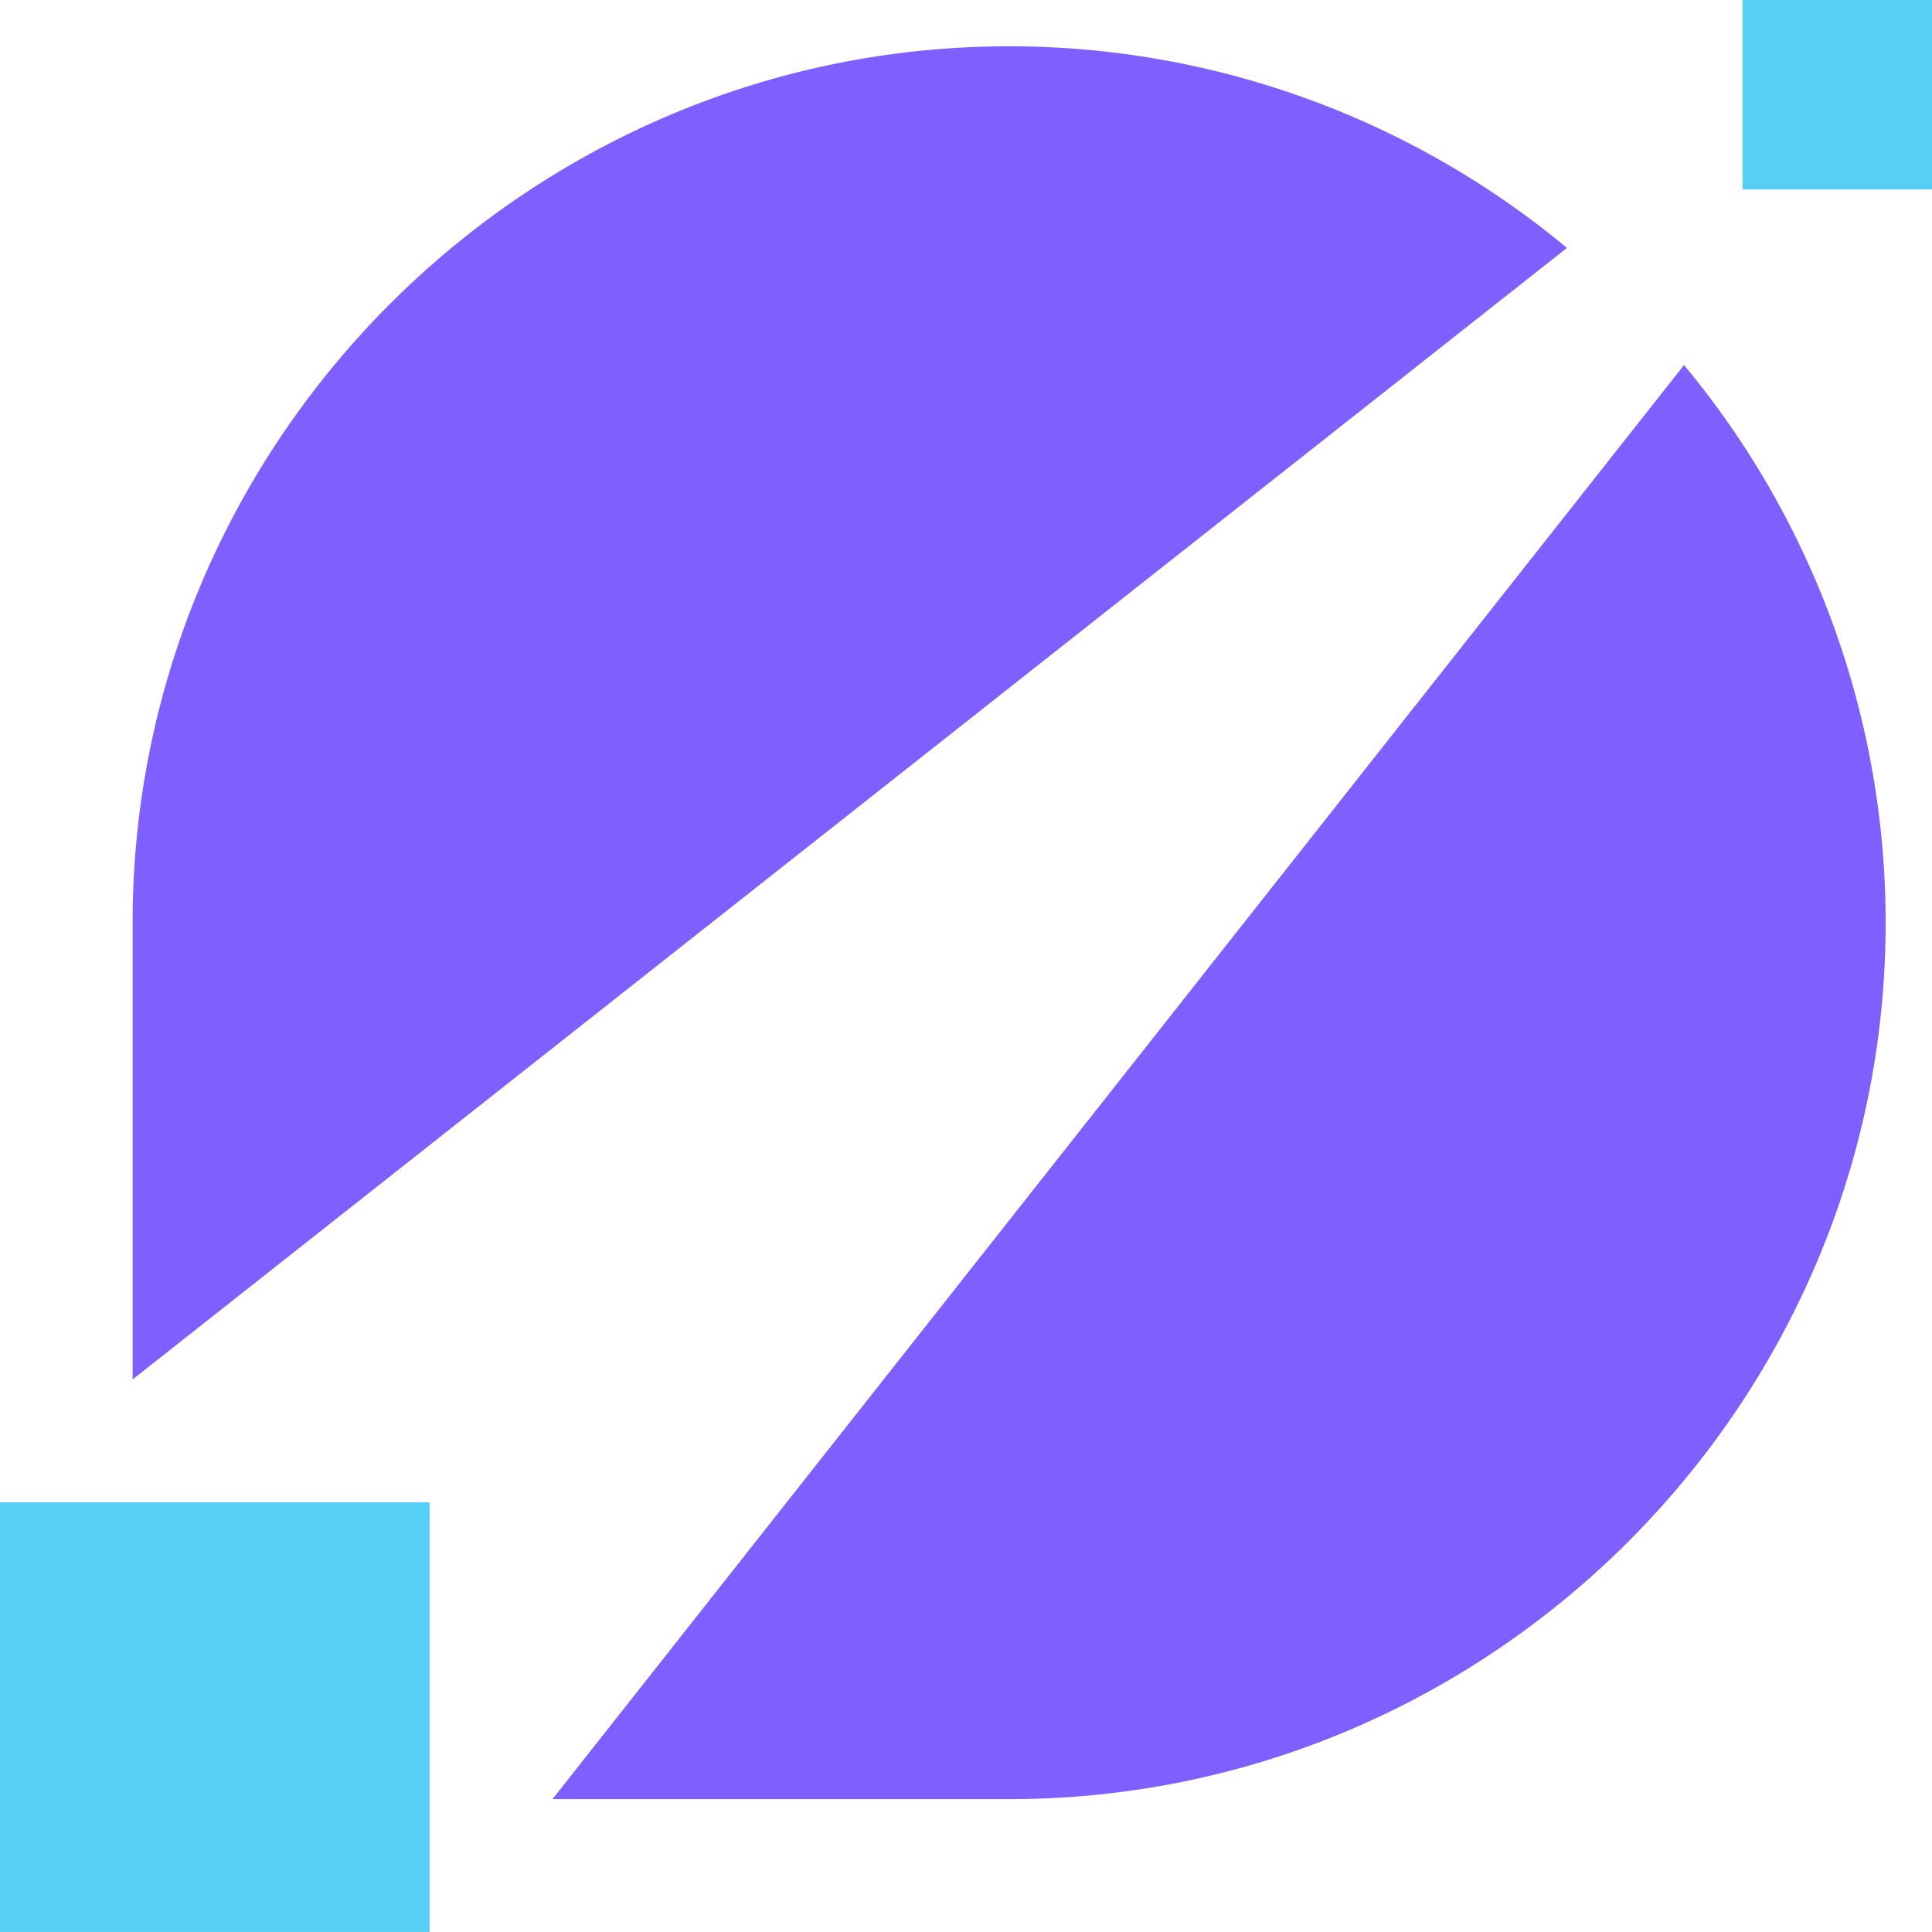 <svg xmlns="http://www.w3.org/2000/svg" viewBox="0 0 305.94 305.94"><defs><style>.cls-1{fill:#56cff6;}.cls-2{fill:#7f5ffd;fill-rule:evenodd;}</style></defs><g id="Слой_2" data-name="Слой 2"><g id="Layer_1" data-name="Layer 1"><rect class="cls-1" y="237.9" width="68.03" height="68.03"/><path class="cls-2" d="M21,218.44,248.13,39.26A138.11,138.11,0,0,0,159.82,7.33C83.48,7.33,21,69.79,21,146.12Z"/><path class="cls-2" d="M266.67,57.81,87.49,284.9h72.33c76.33,0,138.78-62.45,138.78-138.78a138.06,138.06,0,0,0-31.93-88.31"/><rect class="cls-1" x="275.95" width="29.99" height="30"/></g></g></svg>